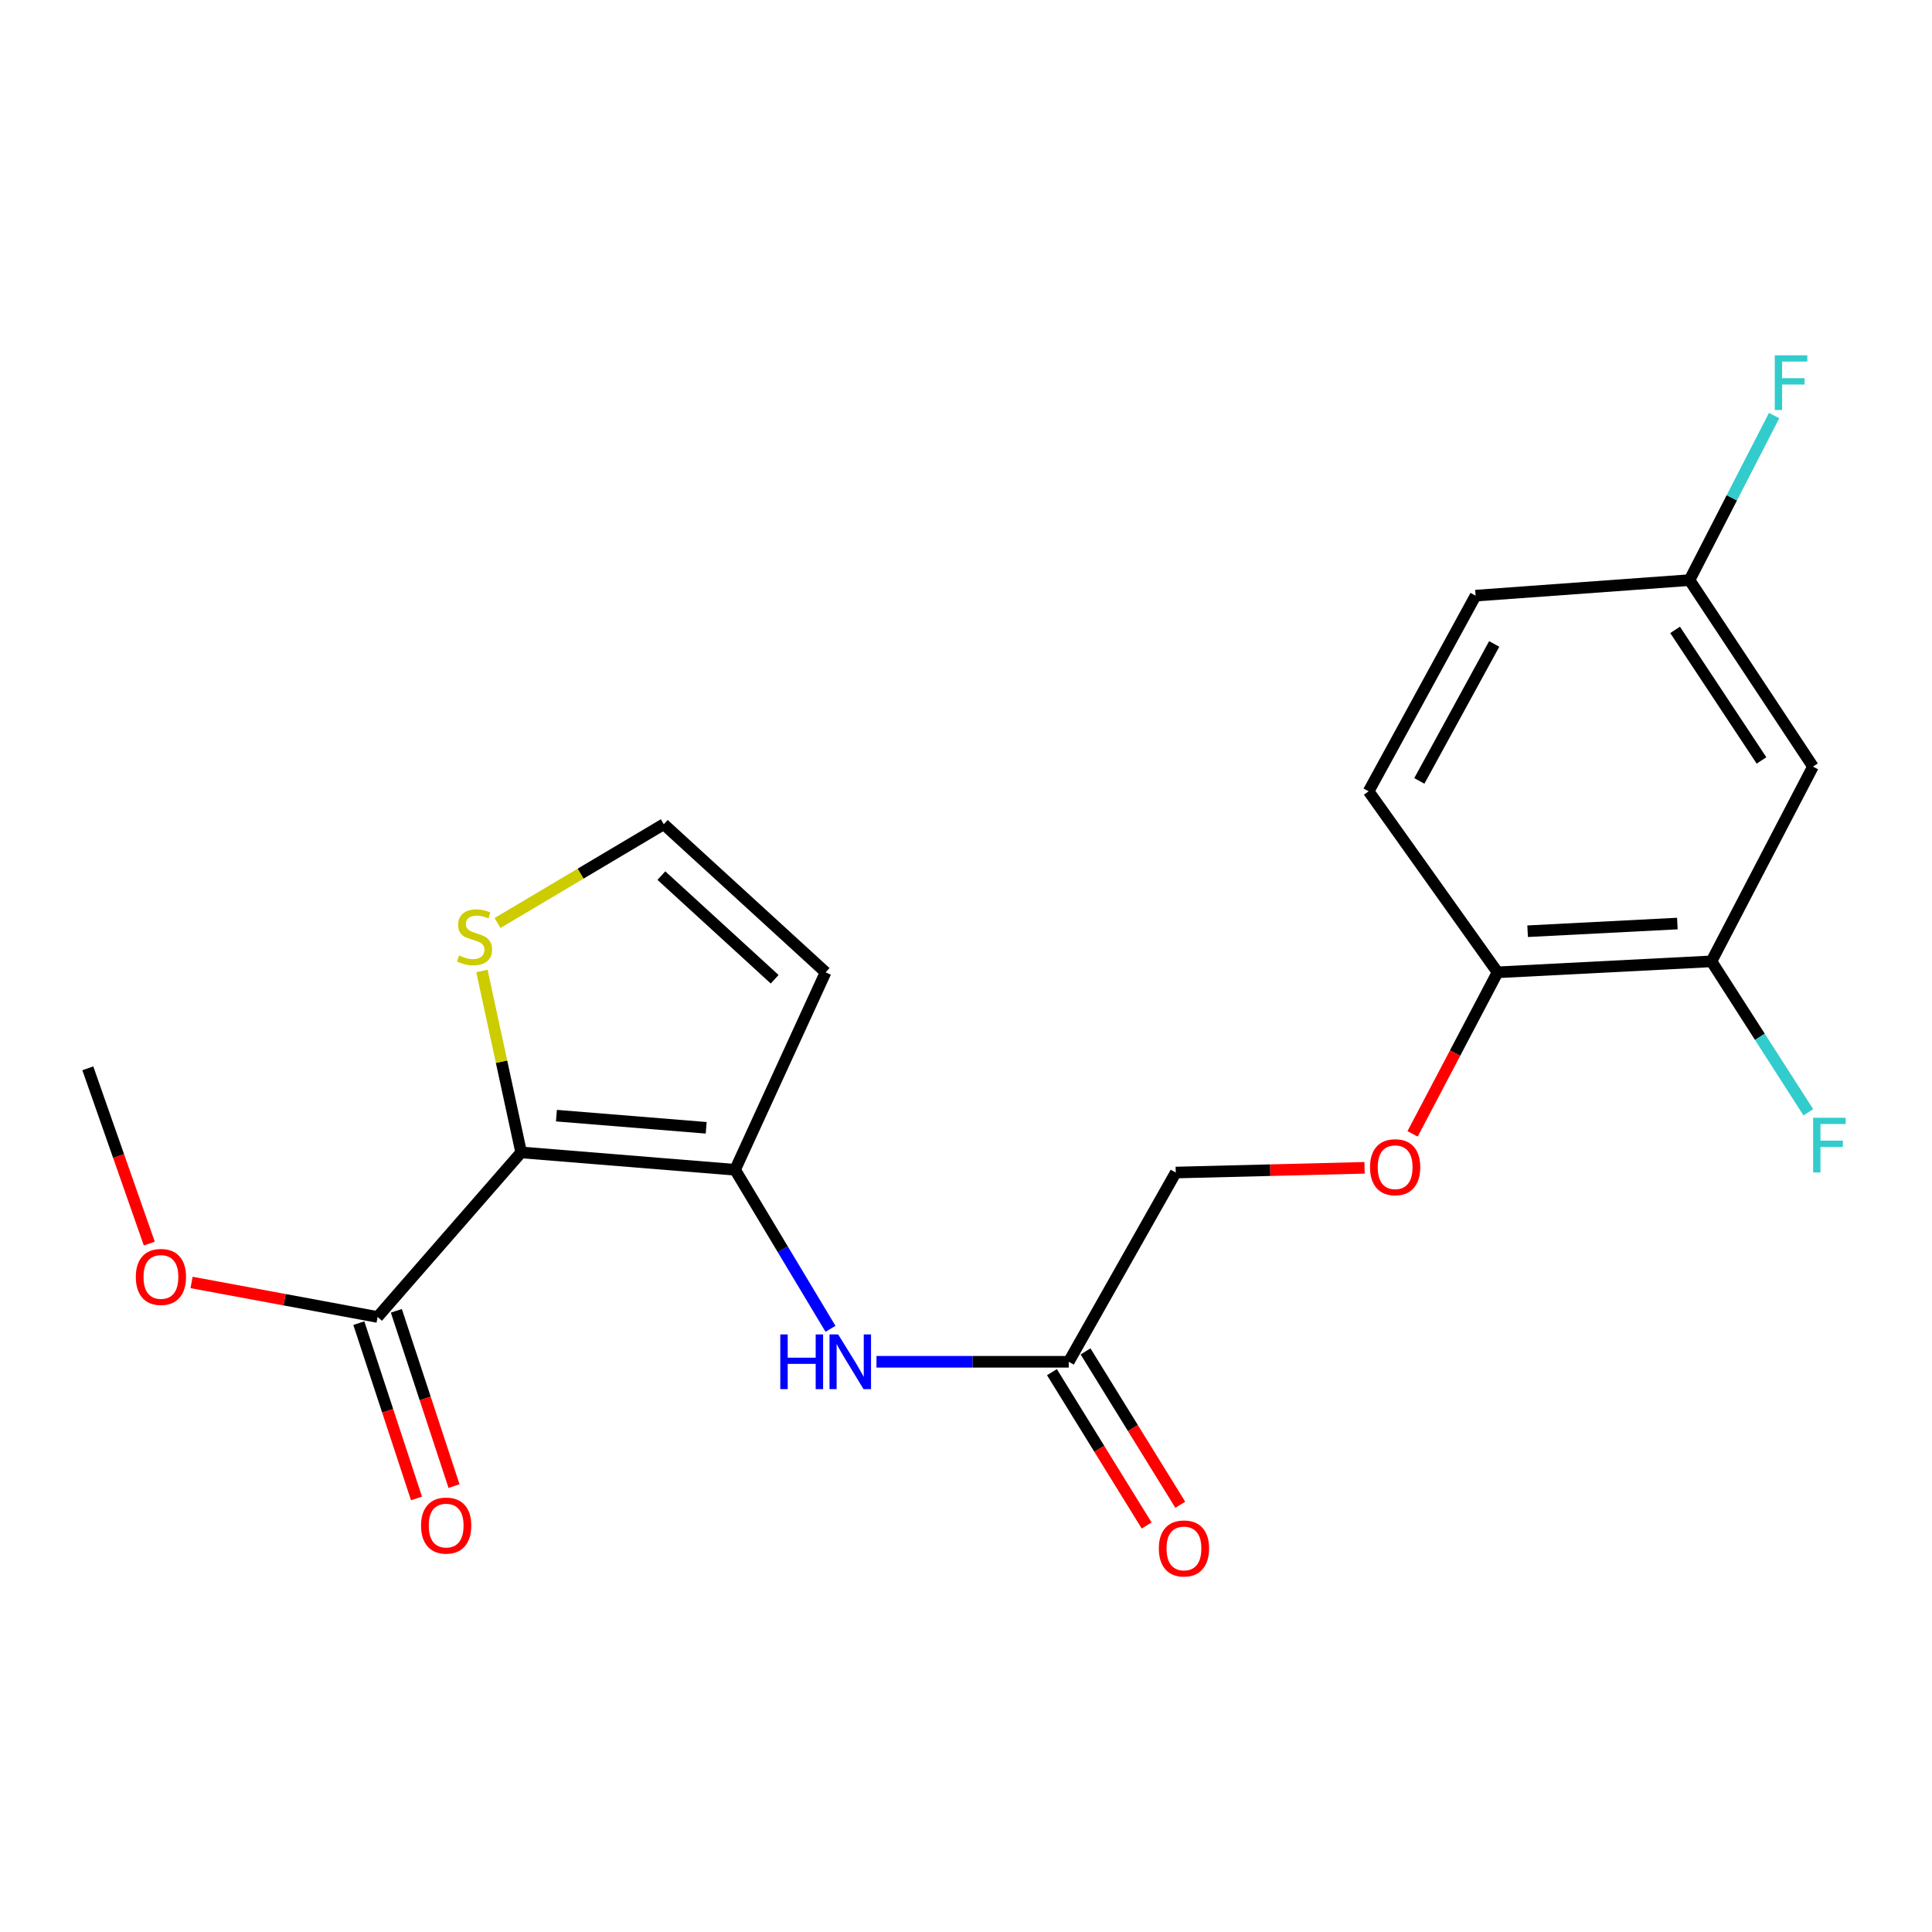 <?xml version='1.0' encoding='iso-8859-1'?>
<svg version='1.1' baseProfile='full'
              xmlns='http://www.w3.org/2000/svg'
                      xmlns:rdkit='http://www.rdkit.org/xml'
                      xmlns:xlink='http://www.w3.org/1999/xlink'
                  xml:space='preserve'
width='1000px' height='1000px' viewBox='0 0 1000 1000'>
<!-- END OF HEADER -->
<rect style='opacity:1.0;fill:#FFFFFF;stroke:none' width='1000' height='1000' x='0' y='0'> </rect>
<path class='bond-0' d='M 269.746,596.488 L 380.478,605.473' style='fill:none;fill-rule:evenodd;stroke:#000000;stroke-width:6px;stroke-linecap:butt;stroke-linejoin:miter;stroke-opacity:1' />
<path class='bond-0' d='M 288.009,577.458 L 365.521,583.747' style='fill:none;fill-rule:evenodd;stroke:#000000;stroke-width:6px;stroke-linecap:butt;stroke-linejoin:miter;stroke-opacity:1' />
<path class='bond-1' d='M 269.746,596.488 L 195.44,681.664' style='fill:none;fill-rule:evenodd;stroke:#000000;stroke-width:6px;stroke-linecap:butt;stroke-linejoin:miter;stroke-opacity:1' />
<path class='bond-2' d='M 269.746,596.488 L 259.595,549.525' style='fill:none;fill-rule:evenodd;stroke:#000000;stroke-width:6px;stroke-linecap:butt;stroke-linejoin:miter;stroke-opacity:1' />
<path class='bond-2' d='M 259.595,549.525 L 249.443,502.561' style='fill:none;fill-rule:evenodd;stroke:#CCCC00;stroke-width:6px;stroke-linecap:butt;stroke-linejoin:miter;stroke-opacity:1' />
<path class='bond-3' d='M 380.478,605.473 L 405.171,646.636' style='fill:none;fill-rule:evenodd;stroke:#000000;stroke-width:6px;stroke-linecap:butt;stroke-linejoin:miter;stroke-opacity:1' />
<path class='bond-3' d='M 405.171,646.636 L 429.865,687.8' style='fill:none;fill-rule:evenodd;stroke:#0000FF;stroke-width:6px;stroke-linecap:butt;stroke-linejoin:miter;stroke-opacity:1' />
<path class='bond-4' d='M 380.478,605.473 L 427.331,503.271' style='fill:none;fill-rule:evenodd;stroke:#000000;stroke-width:6px;stroke-linecap:butt;stroke-linejoin:miter;stroke-opacity:1' />
<path class='bond-11' d='M 185.73,684.858 L 200.655,730.225' style='fill:none;fill-rule:evenodd;stroke:#000000;stroke-width:6px;stroke-linecap:butt;stroke-linejoin:miter;stroke-opacity:1' />
<path class='bond-11' d='M 200.655,730.225 L 215.579,775.591' style='fill:none;fill-rule:evenodd;stroke:#FF0000;stroke-width:6px;stroke-linecap:butt;stroke-linejoin:miter;stroke-opacity:1' />
<path class='bond-11' d='M 205.151,678.469 L 220.076,723.836' style='fill:none;fill-rule:evenodd;stroke:#000000;stroke-width:6px;stroke-linecap:butt;stroke-linejoin:miter;stroke-opacity:1' />
<path class='bond-11' d='M 220.076,723.836 L 235,769.202' style='fill:none;fill-rule:evenodd;stroke:#FF0000;stroke-width:6px;stroke-linecap:butt;stroke-linejoin:miter;stroke-opacity:1' />
<path class='bond-17' d='M 195.44,681.664 L 147.296,672.73' style='fill:none;fill-rule:evenodd;stroke:#000000;stroke-width:6px;stroke-linecap:butt;stroke-linejoin:miter;stroke-opacity:1' />
<path class='bond-17' d='M 147.296,672.73 L 99.152,663.797' style='fill:none;fill-rule:evenodd;stroke:#FF0000;stroke-width:6px;stroke-linecap:butt;stroke-linejoin:miter;stroke-opacity:1' />
<path class='bond-7' d='M 257.538,477.738 L 300.551,452.182' style='fill:none;fill-rule:evenodd;stroke:#CCCC00;stroke-width:6px;stroke-linecap:butt;stroke-linejoin:miter;stroke-opacity:1' />
<path class='bond-7' d='M 300.551,452.182 L 343.563,426.626' style='fill:none;fill-rule:evenodd;stroke:#000000;stroke-width:6px;stroke-linecap:butt;stroke-linejoin:miter;stroke-opacity:1' />
<path class='bond-5' d='M 453.664,704.857 L 503.422,704.857' style='fill:none;fill-rule:evenodd;stroke:#0000FF;stroke-width:6px;stroke-linecap:butt;stroke-linejoin:miter;stroke-opacity:1' />
<path class='bond-5' d='M 503.422,704.857 L 553.18,704.857' style='fill:none;fill-rule:evenodd;stroke:#000000;stroke-width:6px;stroke-linecap:butt;stroke-linejoin:miter;stroke-opacity:1' />
<path class='bond-21' d='M 427.331,503.271 L 343.563,426.626' style='fill:none;fill-rule:evenodd;stroke:#000000;stroke-width:6px;stroke-linecap:butt;stroke-linejoin:miter;stroke-opacity:1' />
<path class='bond-21' d='M 400.964,506.858 L 342.327,453.206' style='fill:none;fill-rule:evenodd;stroke:#000000;stroke-width:6px;stroke-linecap:butt;stroke-linejoin:miter;stroke-opacity:1' />
<path class='bond-12' d='M 544.483,710.23 L 569,749.918' style='fill:none;fill-rule:evenodd;stroke:#000000;stroke-width:6px;stroke-linecap:butt;stroke-linejoin:miter;stroke-opacity:1' />
<path class='bond-12' d='M 569,749.918 L 593.516,789.607' style='fill:none;fill-rule:evenodd;stroke:#FF0000;stroke-width:6px;stroke-linecap:butt;stroke-linejoin:miter;stroke-opacity:1' />
<path class='bond-12' d='M 561.877,699.485 L 586.393,739.174' style='fill:none;fill-rule:evenodd;stroke:#000000;stroke-width:6px;stroke-linecap:butt;stroke-linejoin:miter;stroke-opacity:1' />
<path class='bond-12' d='M 586.393,739.174 L 610.91,778.862' style='fill:none;fill-rule:evenodd;stroke:#FF0000;stroke-width:6px;stroke-linecap:butt;stroke-linejoin:miter;stroke-opacity:1' />
<path class='bond-15' d='M 553.18,704.857 L 608.563,606.904' style='fill:none;fill-rule:evenodd;stroke:#000000;stroke-width:6px;stroke-linecap:butt;stroke-linejoin:miter;stroke-opacity:1' />
<path class='bond-6' d='M 885.852,497.592 L 775.132,503.271' style='fill:none;fill-rule:evenodd;stroke:#000000;stroke-width:6px;stroke-linecap:butt;stroke-linejoin:miter;stroke-opacity:1' />
<path class='bond-6' d='M 868.197,478.026 L 790.693,482.001' style='fill:none;fill-rule:evenodd;stroke:#000000;stroke-width:6px;stroke-linecap:butt;stroke-linejoin:miter;stroke-opacity:1' />
<path class='bond-8' d='M 885.852,497.592 L 938.384,396.799' style='fill:none;fill-rule:evenodd;stroke:#000000;stroke-width:6px;stroke-linecap:butt;stroke-linejoin:miter;stroke-opacity:1' />
<path class='bond-16' d='M 885.852,497.592 L 910.922,536.662' style='fill:none;fill-rule:evenodd;stroke:#000000;stroke-width:6px;stroke-linecap:butt;stroke-linejoin:miter;stroke-opacity:1' />
<path class='bond-16' d='M 910.922,536.662 L 935.992,575.732' style='fill:none;fill-rule:evenodd;stroke:#33CCCC;stroke-width:6px;stroke-linecap:butt;stroke-linejoin:miter;stroke-opacity:1' />
<path class='bond-22' d='M 938.384,396.799 L 874.494,300.265' style='fill:none;fill-rule:evenodd;stroke:#000000;stroke-width:6px;stroke-linecap:butt;stroke-linejoin:miter;stroke-opacity:1' />
<path class='bond-22' d='M 911.752,393.602 L 867.028,326.029' style='fill:none;fill-rule:evenodd;stroke:#000000;stroke-width:6px;stroke-linecap:butt;stroke-linejoin:miter;stroke-opacity:1' />
<path class='bond-9' d='M 775.132,503.271 L 753.142,545.084' style='fill:none;fill-rule:evenodd;stroke:#000000;stroke-width:6px;stroke-linecap:butt;stroke-linejoin:miter;stroke-opacity:1' />
<path class='bond-9' d='M 753.142,545.084 L 731.151,586.897' style='fill:none;fill-rule:evenodd;stroke:#FF0000;stroke-width:6px;stroke-linecap:butt;stroke-linejoin:miter;stroke-opacity:1' />
<path class='bond-13' d='M 775.132,503.271 L 708.402,409.588' style='fill:none;fill-rule:evenodd;stroke:#000000;stroke-width:6px;stroke-linecap:butt;stroke-linejoin:miter;stroke-opacity:1' />
<path class='bond-10' d='M 706.283,604.46 L 657.423,605.682' style='fill:none;fill-rule:evenodd;stroke:#FF0000;stroke-width:6px;stroke-linecap:butt;stroke-linejoin:miter;stroke-opacity:1' />
<path class='bond-10' d='M 657.423,605.682 L 608.563,606.904' style='fill:none;fill-rule:evenodd;stroke:#000000;stroke-width:6px;stroke-linecap:butt;stroke-linejoin:miter;stroke-opacity:1' />
<path class='bond-18' d='M 708.402,409.588 L 763.762,308.307' style='fill:none;fill-rule:evenodd;stroke:#000000;stroke-width:6px;stroke-linecap:butt;stroke-linejoin:miter;stroke-opacity:1' />
<path class='bond-18' d='M 734.646,404.202 L 773.398,333.305' style='fill:none;fill-rule:evenodd;stroke:#000000;stroke-width:6px;stroke-linecap:butt;stroke-linejoin:miter;stroke-opacity:1' />
<path class='bond-14' d='M 874.494,300.265 L 763.762,308.307' style='fill:none;fill-rule:evenodd;stroke:#000000;stroke-width:6px;stroke-linecap:butt;stroke-linejoin:miter;stroke-opacity:1' />
<path class='bond-19' d='M 874.494,300.265 L 896.387,257.681' style='fill:none;fill-rule:evenodd;stroke:#000000;stroke-width:6px;stroke-linecap:butt;stroke-linejoin:miter;stroke-opacity:1' />
<path class='bond-19' d='M 896.387,257.681 L 918.28,215.096' style='fill:none;fill-rule:evenodd;stroke:#33CCCC;stroke-width:6px;stroke-linecap:butt;stroke-linejoin:miter;stroke-opacity:1' />
<path class='bond-20' d='M 77.275,643.677 L 61.364,598.32' style='fill:none;fill-rule:evenodd;stroke:#FF0000;stroke-width:6px;stroke-linecap:butt;stroke-linejoin:miter;stroke-opacity:1' />
<path class='bond-20' d='M 61.364,598.32 L 45.455,552.963' style='fill:none;fill-rule:evenodd;stroke:#000000;stroke-width:6px;stroke-linecap:butt;stroke-linejoin:miter;stroke-opacity:1' />
<path  class='atom-3' d='M 237.61 494.545
Q 237.93 494.665, 239.25 495.225
Q 240.57 495.785, 242.01 496.145
Q 243.49 496.465, 244.93 496.465
Q 247.61 496.465, 249.17 495.185
Q 250.73 493.865, 250.73 491.585
Q 250.73 490.025, 249.93 489.065
Q 249.17 488.105, 247.97 487.585
Q 246.77 487.065, 244.77 486.465
Q 242.25 485.705, 240.73 484.985
Q 239.25 484.265, 238.17 482.745
Q 237.13 481.225, 237.13 478.665
Q 237.13 475.105, 239.53 472.905
Q 241.97 470.705, 246.77 470.705
Q 250.05 470.705, 253.77 472.265
L 252.85 475.345
Q 249.45 473.945, 246.89 473.945
Q 244.13 473.945, 242.61 475.105
Q 241.09 476.225, 241.13 478.185
Q 241.13 479.705, 241.89 480.625
Q 242.69 481.545, 243.81 482.065
Q 244.97 482.585, 246.89 483.185
Q 249.45 483.985, 250.97 484.785
Q 252.49 485.585, 253.57 487.225
Q 254.69 488.825, 254.69 491.585
Q 254.69 495.505, 252.05 497.625
Q 249.45 499.705, 245.09 499.705
Q 242.57 499.705, 240.65 499.145
Q 238.77 498.625, 236.53 497.705
L 237.61 494.545
' fill='#CCCC00'/>
<path  class='atom-4' d='M 403.877 690.697
L 407.717 690.697
L 407.717 702.737
L 422.197 702.737
L 422.197 690.697
L 426.037 690.697
L 426.037 719.017
L 422.197 719.017
L 422.197 705.937
L 407.717 705.937
L 407.717 719.017
L 403.877 719.017
L 403.877 690.697
' fill='#0000FF'/>
<path  class='atom-4' d='M 433.837 690.697
L 443.117 705.697
Q 444.037 707.177, 445.517 709.857
Q 446.997 712.537, 447.077 712.697
L 447.077 690.697
L 450.837 690.697
L 450.837 719.017
L 446.957 719.017
L 436.997 702.617
Q 435.837 700.697, 434.597 698.497
Q 433.397 696.297, 433.037 695.617
L 433.037 719.017
L 429.357 719.017
L 429.357 690.697
L 433.837 690.697
' fill='#0000FF'/>
<path  class='atom-11' d='M 709.123 604.144
Q 709.123 597.344, 712.483 593.544
Q 715.843 589.744, 722.123 589.744
Q 728.403 589.744, 731.763 593.544
Q 735.123 597.344, 735.123 604.144
Q 735.123 611.024, 731.723 614.944
Q 728.323 618.824, 722.123 618.824
Q 715.883 618.824, 712.483 614.944
Q 709.123 611.064, 709.123 604.144
M 722.123 615.624
Q 726.443 615.624, 728.763 612.744
Q 731.123 609.824, 731.123 604.144
Q 731.123 598.584, 728.763 595.784
Q 726.443 592.944, 722.123 592.944
Q 717.803 592.944, 715.443 595.744
Q 713.123 598.544, 713.123 604.144
Q 713.123 609.864, 715.443 612.744
Q 717.803 615.624, 722.123 615.624
' fill='#FF0000'/>
<path  class='atom-12' d='M 217.935 789.636
Q 217.935 782.836, 221.295 779.036
Q 224.655 775.236, 230.935 775.236
Q 237.215 775.236, 240.575 779.036
Q 243.935 782.836, 243.935 789.636
Q 243.935 796.516, 240.535 800.436
Q 237.135 804.316, 230.935 804.316
Q 224.695 804.316, 221.295 800.436
Q 217.935 796.556, 217.935 789.636
M 230.935 801.116
Q 235.255 801.116, 237.575 798.236
Q 239.935 795.316, 239.935 789.636
Q 239.935 784.076, 237.575 781.276
Q 235.255 778.436, 230.935 778.436
Q 226.615 778.436, 224.255 781.236
Q 221.935 784.036, 221.935 789.636
Q 221.935 795.356, 224.255 798.236
Q 226.615 801.116, 230.935 801.116
' fill='#FF0000'/>
<path  class='atom-13' d='M 599.811 801.471
Q 599.811 794.671, 603.171 790.871
Q 606.531 787.071, 612.811 787.071
Q 619.091 787.071, 622.451 790.871
Q 625.811 794.671, 625.811 801.471
Q 625.811 808.351, 622.411 812.271
Q 619.011 816.151, 612.811 816.151
Q 606.571 816.151, 603.171 812.271
Q 599.811 808.391, 599.811 801.471
M 612.811 812.951
Q 617.131 812.951, 619.451 810.071
Q 621.811 807.151, 621.811 801.471
Q 621.811 795.911, 619.451 793.111
Q 617.131 790.271, 612.811 790.271
Q 608.491 790.271, 606.131 793.071
Q 603.811 795.871, 603.811 801.471
Q 603.811 807.191, 606.131 810.071
Q 608.491 812.951, 612.811 812.951
' fill='#FF0000'/>
<path  class='atom-17' d='M 938.471 578.557
L 955.311 578.557
L 955.311 581.797
L 942.271 581.797
L 942.271 590.397
L 953.871 590.397
L 953.871 593.677
L 942.271 593.677
L 942.271 606.877
L 938.471 606.877
L 938.471 578.557
' fill='#33CCCC'/>
<path  class='atom-18' d='M 70.3 660.936
Q 70.3 654.136, 73.66 650.336
Q 77.02 646.536, 83.3 646.536
Q 89.58 646.536, 92.94 650.336
Q 96.3 654.136, 96.3 660.936
Q 96.3 667.816, 92.9 671.736
Q 89.5 675.616, 83.3 675.616
Q 77.06 675.616, 73.66 671.736
Q 70.3 667.856, 70.3 660.936
M 83.3 672.416
Q 87.62 672.416, 89.94 669.536
Q 92.3 666.616, 92.3 660.936
Q 92.3 655.376, 89.94 652.576
Q 87.62 649.736, 83.3 649.736
Q 78.98 649.736, 76.62 652.536
Q 74.3 655.336, 74.3 660.936
Q 74.3 666.656, 76.62 669.536
Q 78.98 672.416, 83.3 672.416
' fill='#FF0000'/>
<path  class='atom-20' d='M 918.617 183.903
L 935.457 183.903
L 935.457 187.143
L 922.417 187.143
L 922.417 195.743
L 934.017 195.743
L 934.017 199.023
L 922.417 199.023
L 922.417 212.223
L 918.617 212.223
L 918.617 183.903
' fill='#33CCCC'/>
</svg>
